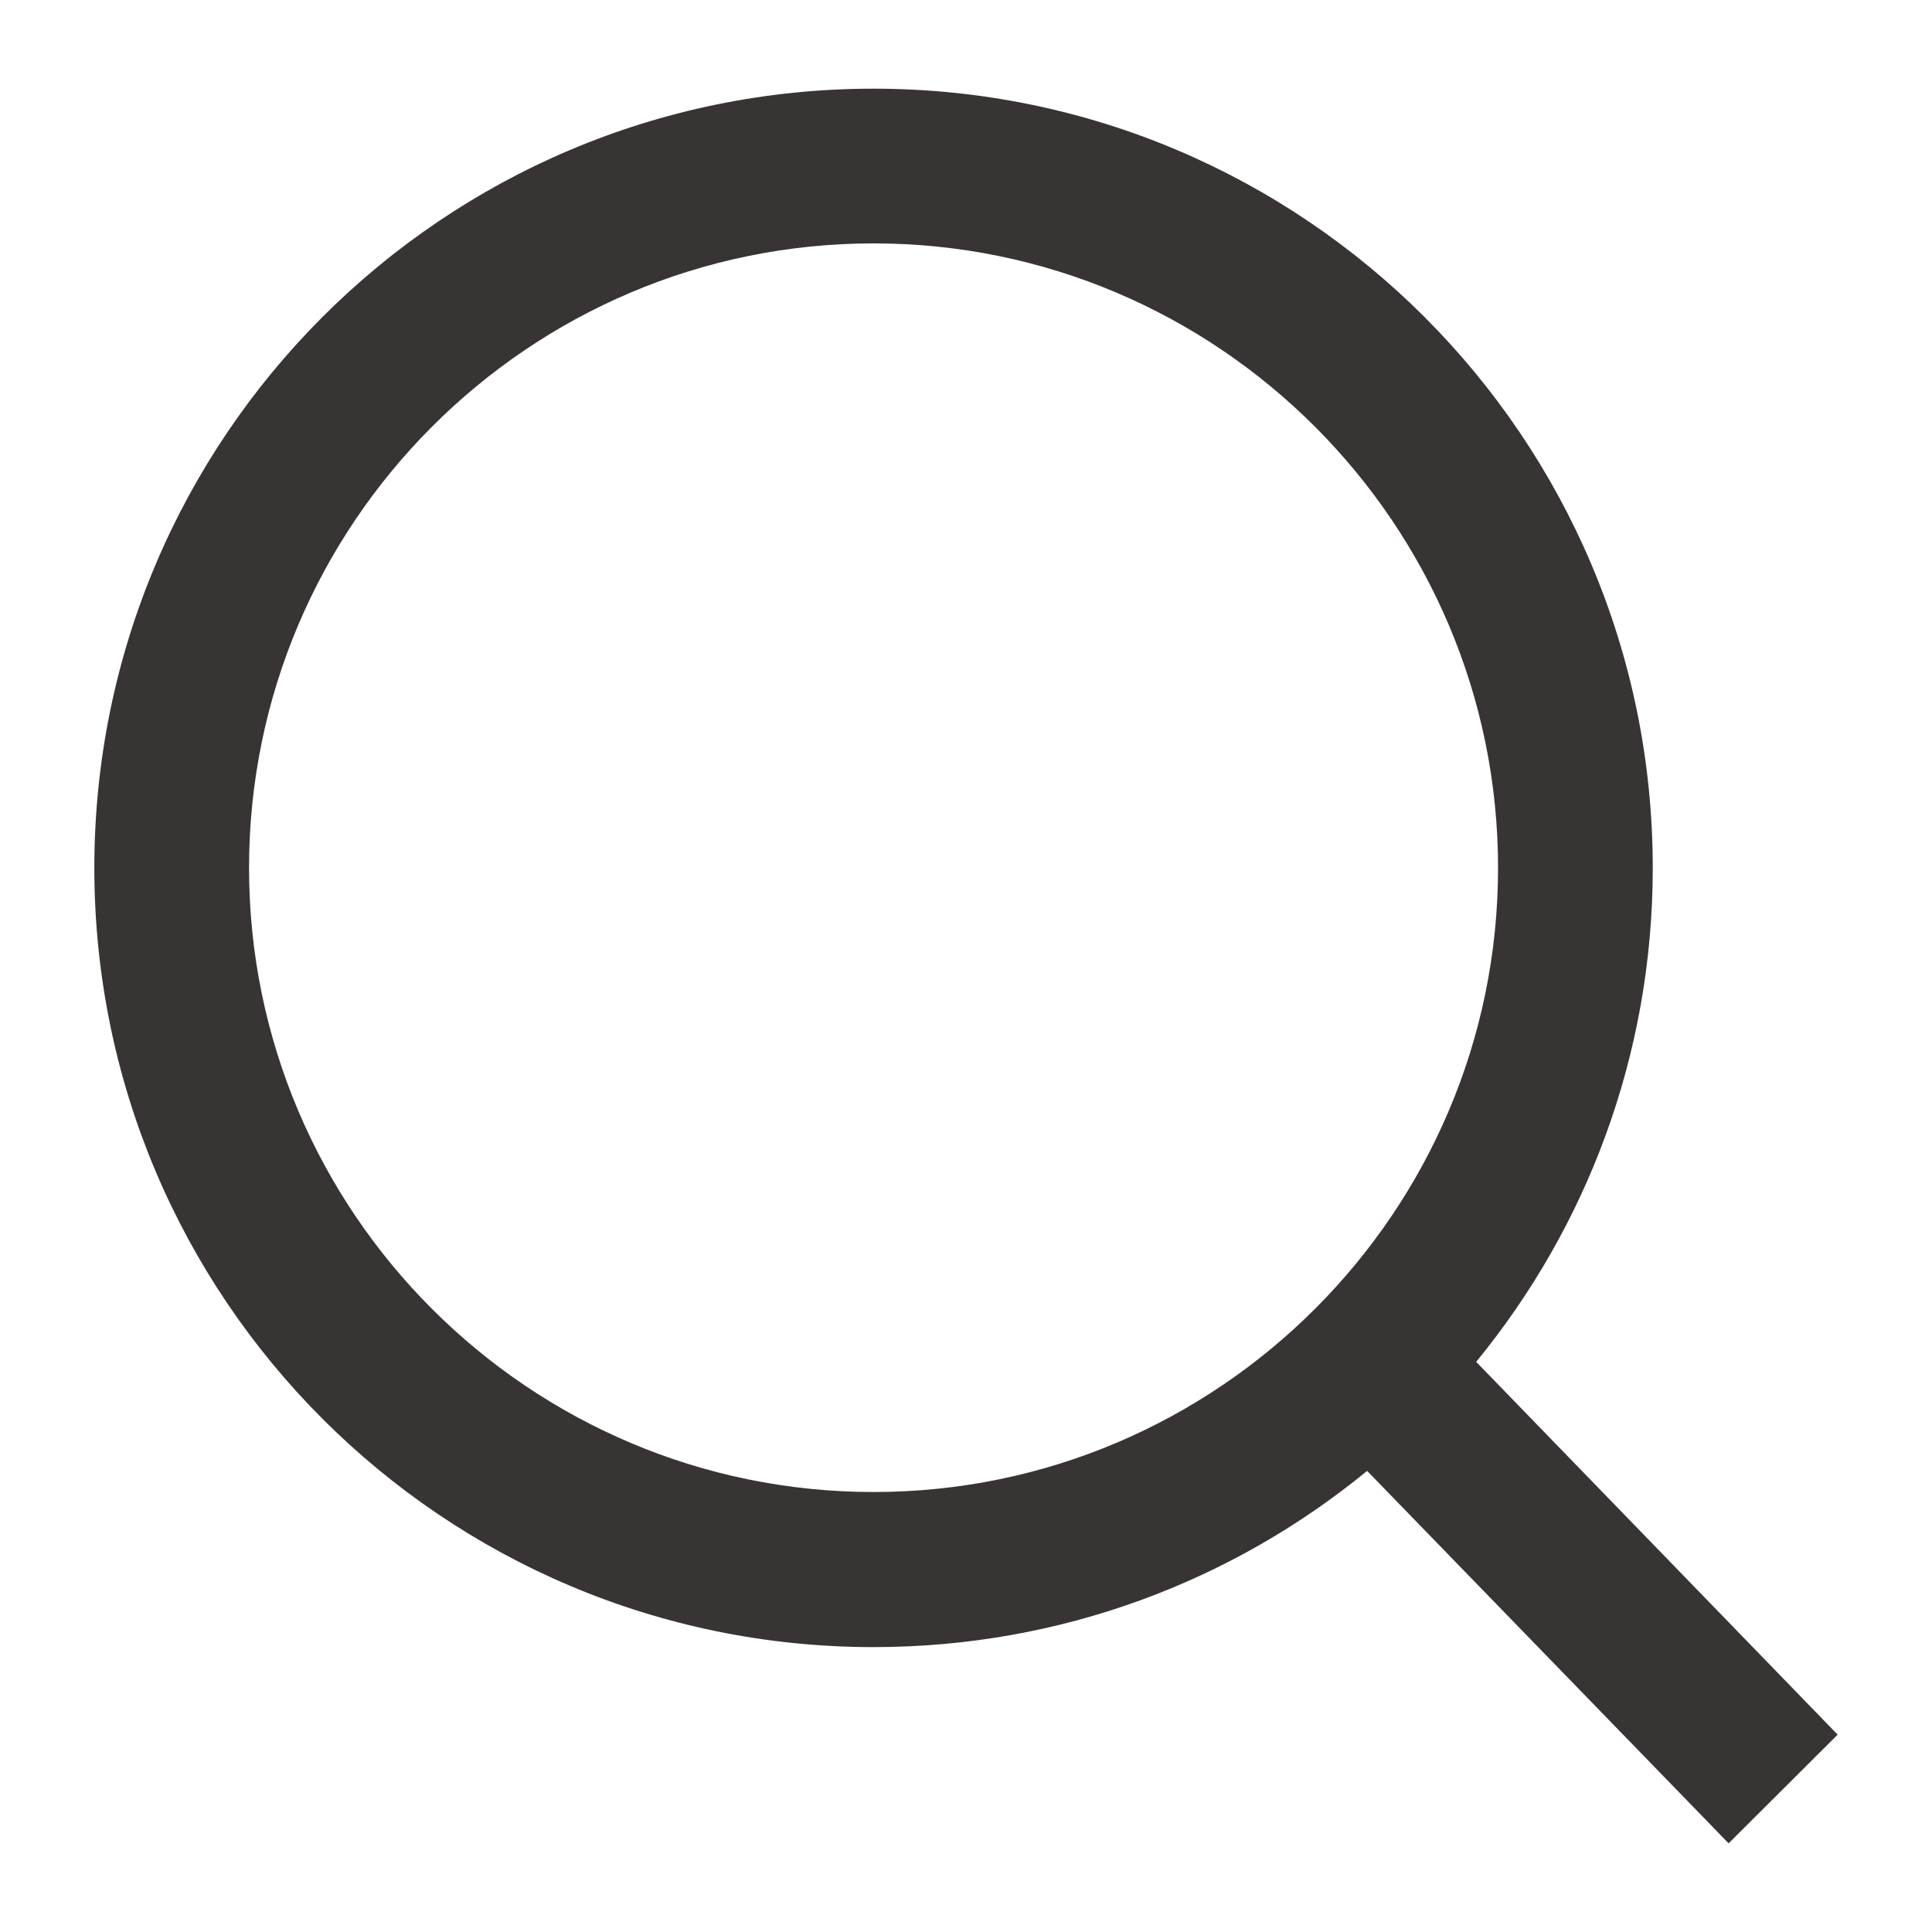 <?xml version="1.0" encoding="utf-8"?>
<!-- Generator: Adobe Illustrator 22.1.0, SVG Export Plug-In . SVG Version: 6.00 Build 0)  -->
<svg version="1.1" id="Layer_1" xmlns="http://www.w3.org/2000/svg" xmlns:xlink="http://www.w3.org/1999/xlink" x="0px" y="0px"
	 viewBox="0 0 512 512" style="enable-background:new 0 0 512 512;" xml:space="preserve">
<style type="text/css">
	.st0{fill:#383434;}
</style>
<g>
	<path class="st0" d="M487,459.7l-95.8-98.8C420.4,325.3,438,279.7,438,230c0-114-92.5-206.5-206.5-206.5C117.4,23.5,25,116,25,230
		s92.4,206.5,206.5,206.5c49.7,0,95.2-17.5,130.8-46.7l95.8,98.7L487,459.7z M231.5,395.4C140.2,395.4,66,321.2,66,230
		S140.2,64.5,231.5,64.5C322.7,64.5,397,138.8,397,230S322.7,395.4,231.5,395.4z"/>
</g>
</svg>
